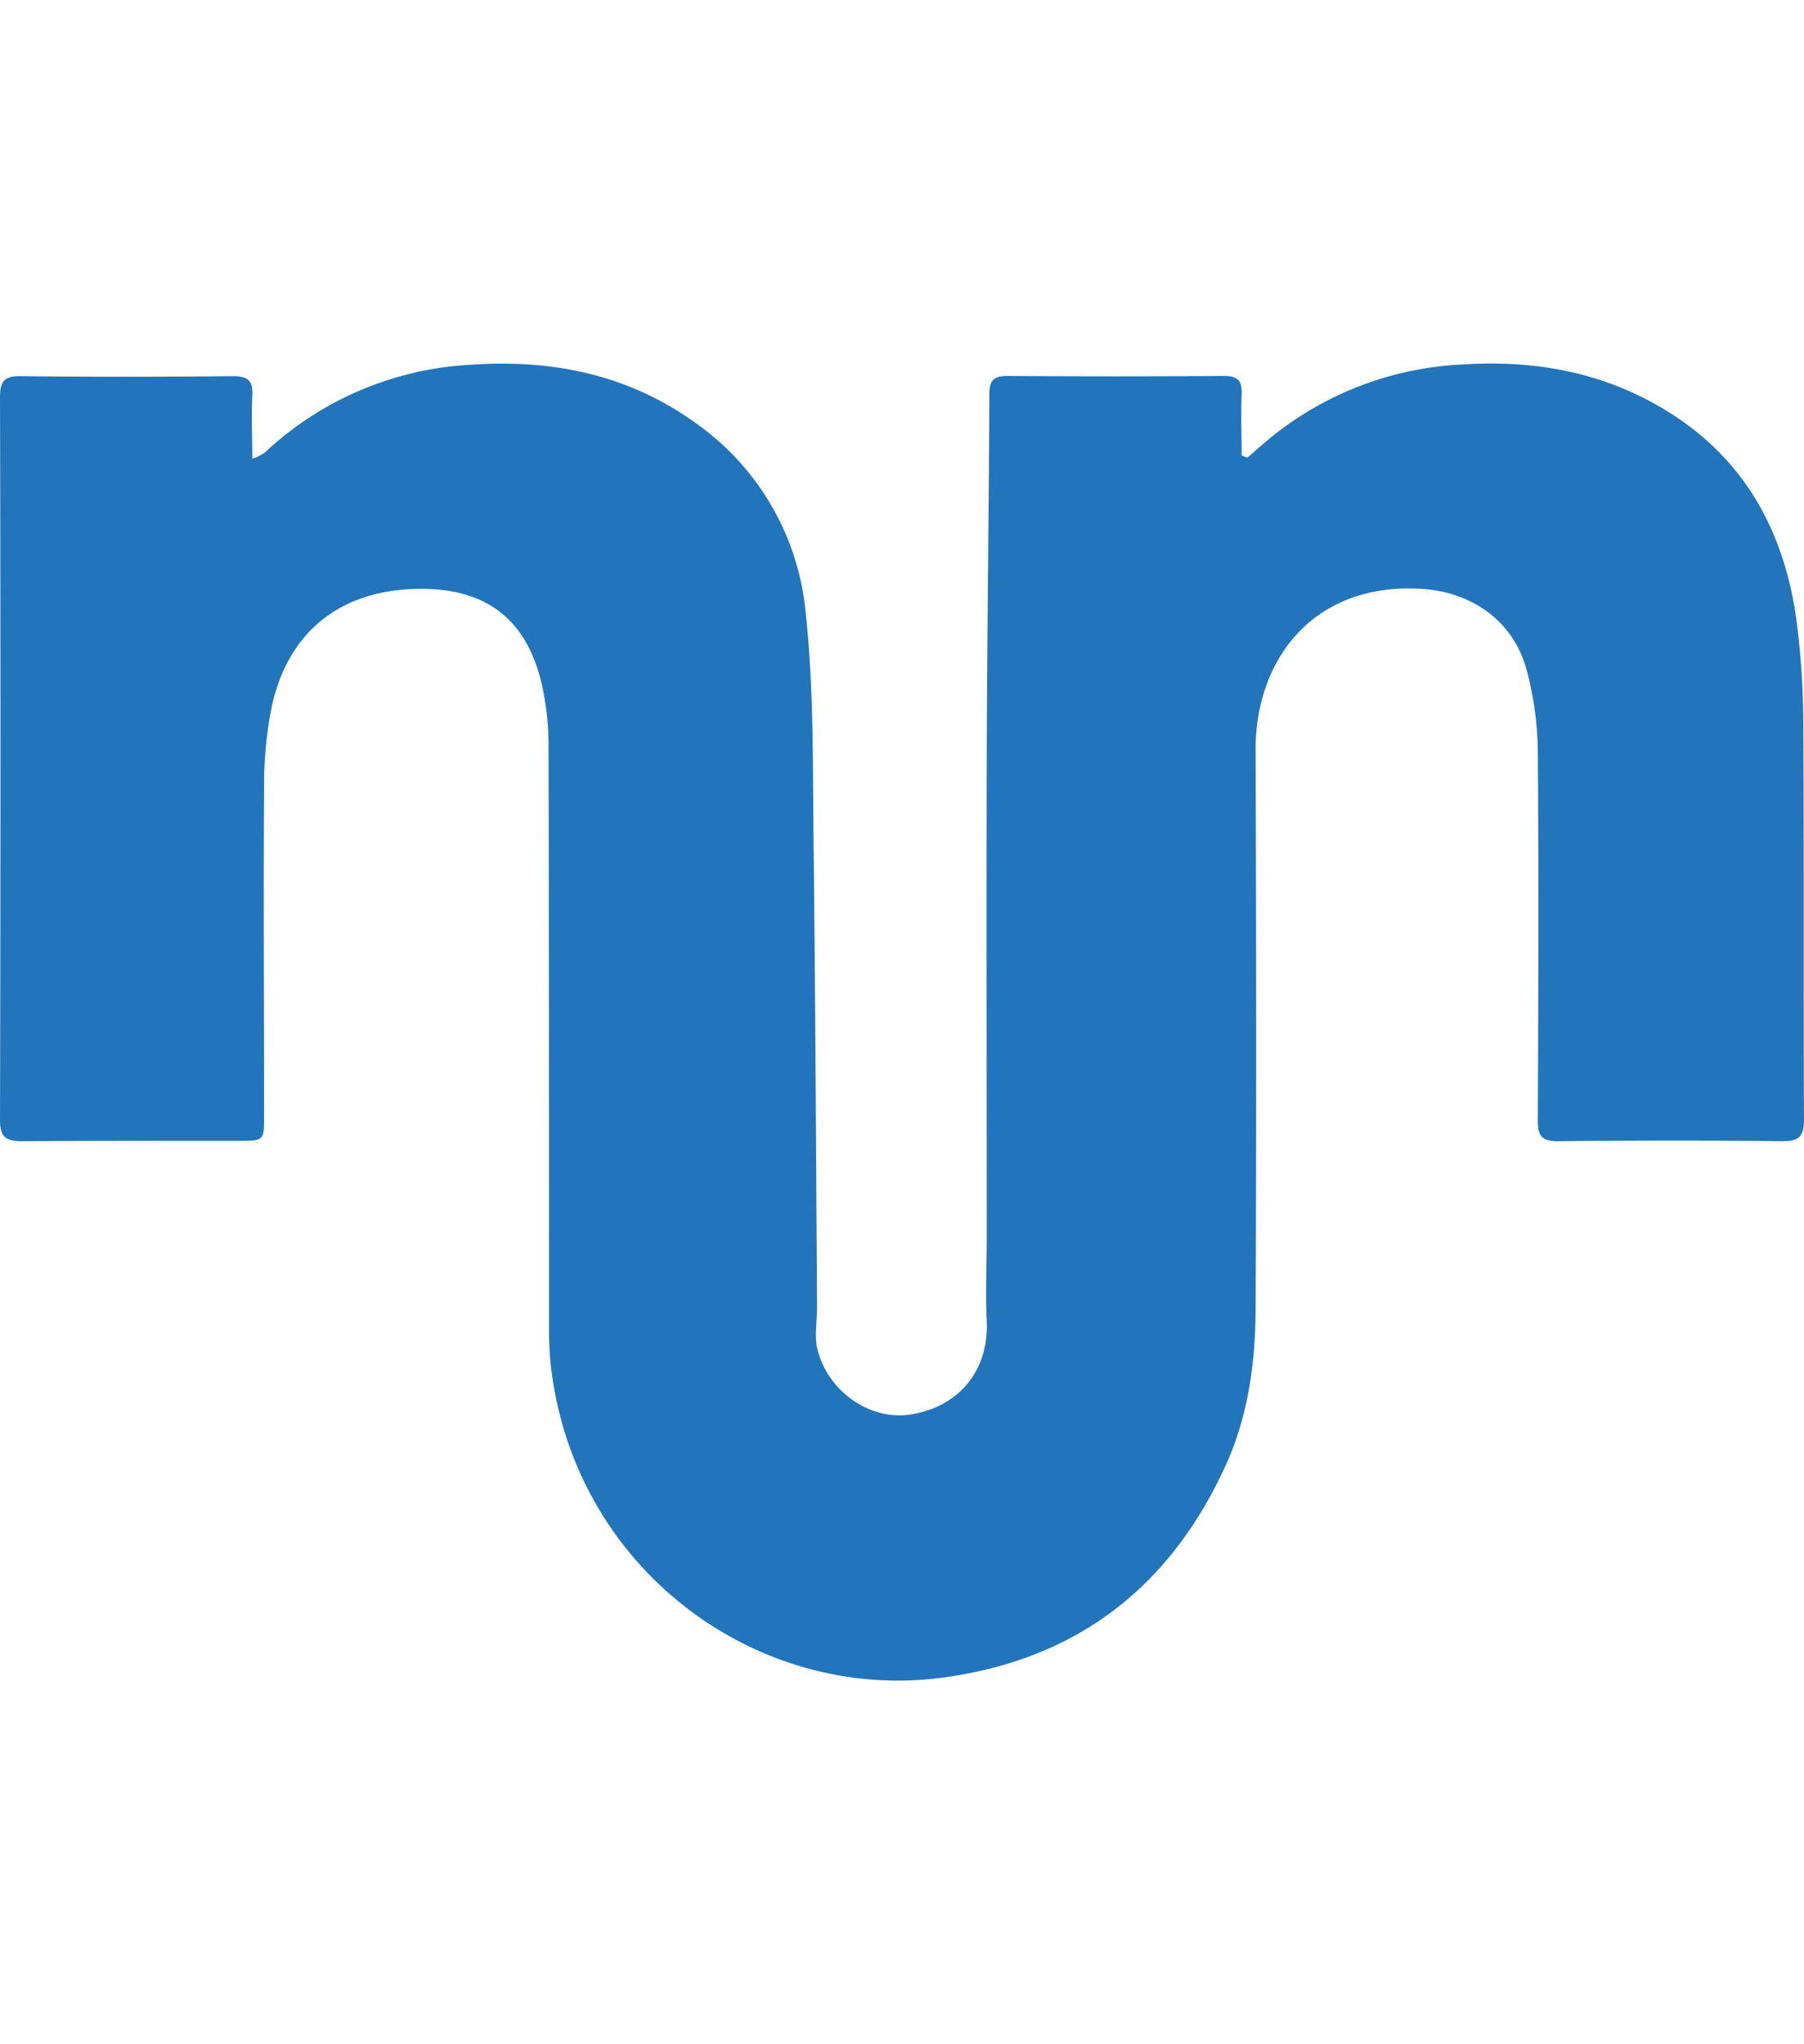 <svg xmlns="http://www.w3.org/2000/svg" width="45" height="51" viewBox="0 0 235.44 171.93"><defs><style>.cls-1{fill:#2375bb;}</style></defs><g id="Calque_2" data-name="Calque 2"><g id="Calque_1-2" data-name="Calque 1"><path class="cls-1" d="M235.44,98.61c0,2.18-.56,2.93-2.83,2.9-9.76-.11-19.53-.09-29.29,0-2,0-2.63-.61-2.62-2.63.07-16.15.12-32.29,0-48.43a43.44,43.44,0,0,0-1.39-10.2c-1.7-6.7-7.35-10.59-14.27-10.87-14.13-.58-21.2,9.77-21.17,21,.08,24.21.12,48.43,0,72.64,0,7.14-.9,14.24-3.94,20.88-7.28,15.91-19.49,25.3-36.92,27.63-23.49,3.14-46.55-13.09-50.77-38.2a42.76,42.76,0,0,1-.59-6.87c0-25.59,0-51.19-.06-76.79a36.14,36.14,0,0,0-.93-8C68.69,33.41,63.48,29.41,55,29.41c-10.31,0-17.36,5.4-19.53,15.36a51.29,51.29,0,0,0-1,10.51c-.1,14.3,0,28.59,0,42.89,0,3.29,0,3.29-3.32,3.29-9.38,0-18.76,0-28.14.05C.79,101.53,0,101,0,98.7Q.12,51.55,0,4.39c0-2.13.6-2.77,2.73-2.74,9.23.11,18.45.09,27.68,0,1.89,0,2.62.54,2.52,2.48-.14,2.63,0,5.27,0,8.31a8.38,8.38,0,0,0,1.55-.75A42.57,42.57,0,0,1,61.41.16C72.12-.59,82.09,1.47,90.84,7.8a34.16,34.16,0,0,1,14.32,24.83c1,9.28.92,18.69,1,28,.25,20.81.33,41.63.48,62.44,0,1.81-.35,3.7,0,5.42,1.31,5.65,6.86,9.49,12.14,8.7,6.42-1,10.28-5.78,10-12.19-.18-3.68,0-7.37,0-11.06,0-20.76-.05-41.51,0-62.27.05-15.9.27-31.8.34-47.7,0-1.84.64-2.36,2.42-2.35q14.07.11,28.14,0c1.83,0,2.45.58,2.37,2.39-.12,2.65,0,5.3,0,8l.75.27c1.15-1,2.27-2,3.45-2.94A42.76,42.76,0,0,1,190.62.14c10.13-.7,19.61,1.17,28.09,6.8,9.35,6.2,14.15,15.38,15.71,26.26a107.34,107.34,0,0,1,.93,14.45C235.46,64.63,235.36,81.62,235.44,98.61Z"/></g></g></svg>